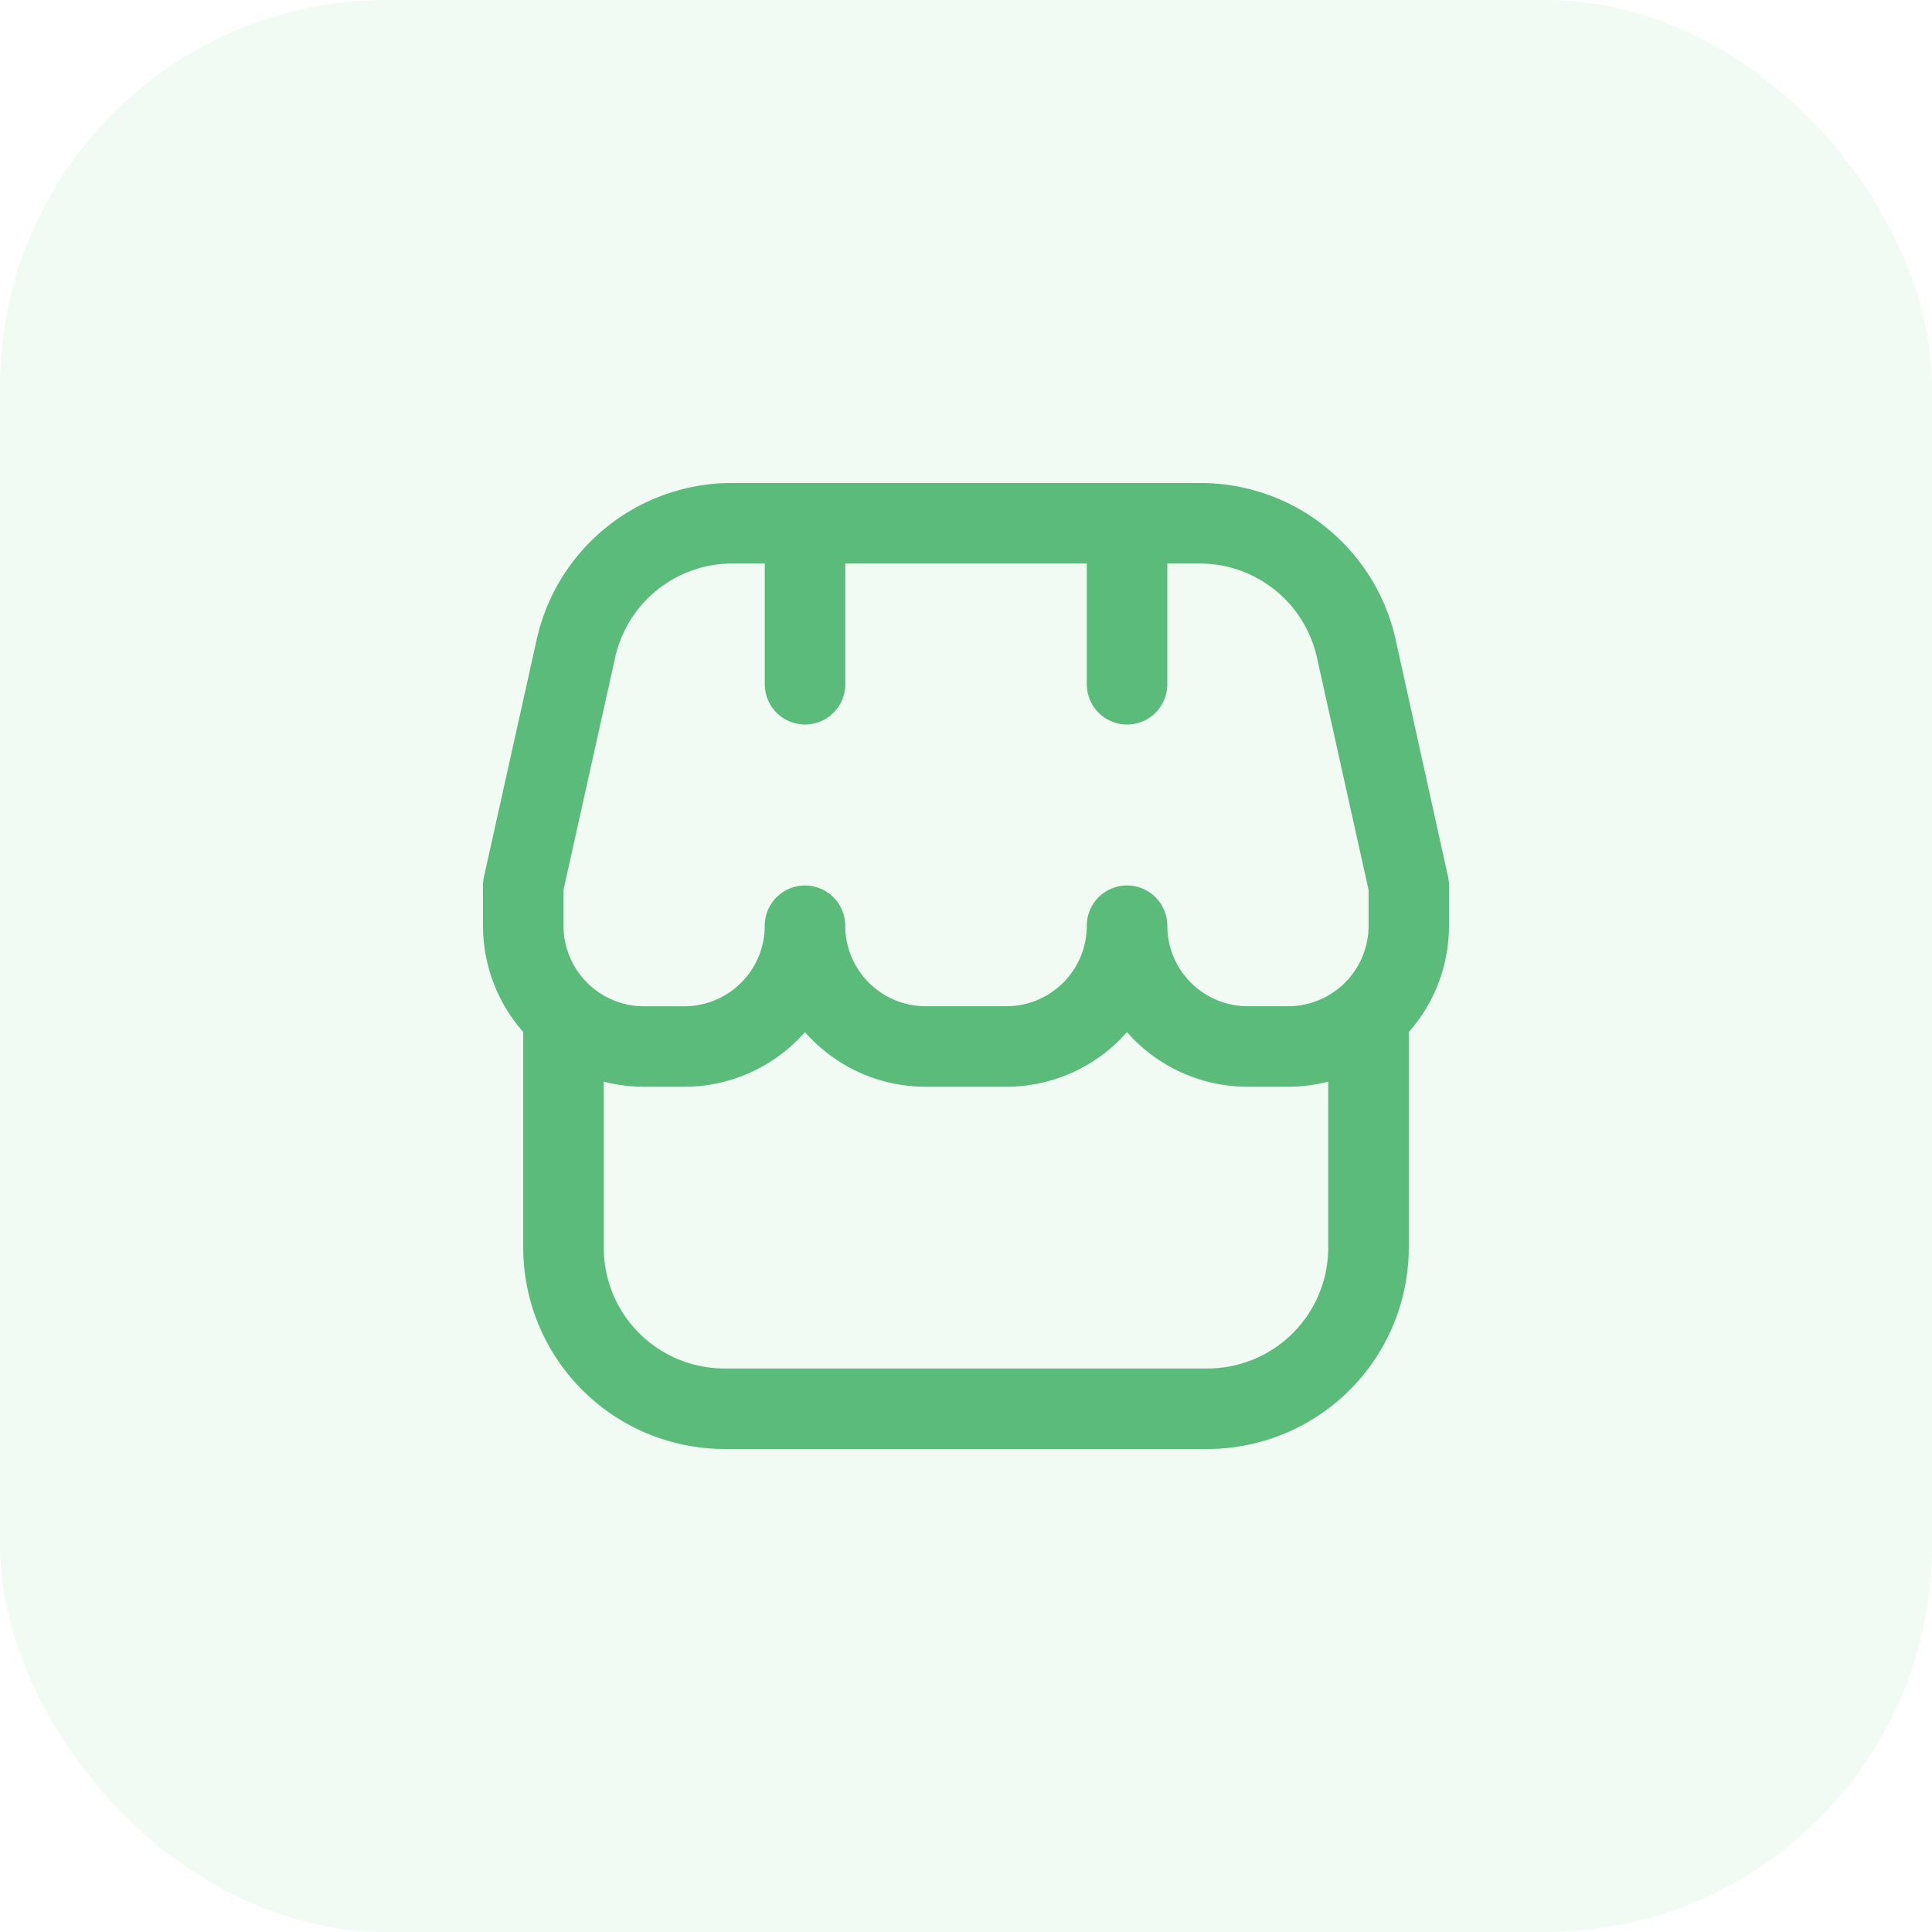 <svg id="Group_102" data-name="Group 102" xmlns="http://www.w3.org/2000/svg" width="40" height="40" viewBox="0 0 40 40">
  <rect id="Rectangle_67" data-name="Rectangle 67" width="40" height="40" rx="8" fill="rgba(91,187,123,0.08)"/>
  <path id="shop" d="M20,8.333a.823.823,0,0,0-.02-.181L18.9,3.262A4.14,4.14,0,0,0,14.827,0H5.173A4.14,4.14,0,0,0,1.107,3.262L.02,8.152A.823.823,0,0,0,0,8.333v.833a3.32,3.32,0,0,0,.833,2.2v4.464A4.172,4.172,0,0,0,5,20H15a4.172,4.172,0,0,0,4.167-4.167V11.369A3.32,3.32,0,0,0,20,9.167ZM1.667,8.424l1.067-4.8a2.485,2.485,0,0,1,2.44-1.957h.66v2.5a.833.833,0,0,0,1.667,0v-2.5h5v2.5a.833.833,0,1,0,1.667,0v-2.5h.66a2.485,2.485,0,0,1,2.44,1.957l1.067,4.8v.742a1.667,1.667,0,0,1-1.667,1.667h-.833a1.667,1.667,0,0,1-1.667-1.667.833.833,0,1,0-1.667,0,1.667,1.667,0,0,1-1.667,1.667H9.167A1.667,1.667,0,0,1,7.5,9.167a.833.833,0,0,0-1.667,0,1.667,1.667,0,0,1-1.667,1.667H3.333A1.667,1.667,0,0,1,1.667,9.167ZM15,18.333H5a2.5,2.5,0,0,1-2.5-2.5V12.394a3.315,3.315,0,0,0,.833.106h.833a3.325,3.325,0,0,0,2.5-1.131,3.325,3.325,0,0,0,2.5,1.131h1.667a3.325,3.325,0,0,0,2.5-1.131,3.325,3.325,0,0,0,2.5,1.131h.833a3.315,3.315,0,0,0,.833-.106v3.439A2.5,2.5,0,0,1,15,18.333Z" transform="translate(10 10)" fill="#5bbb7b"/>
</svg>
